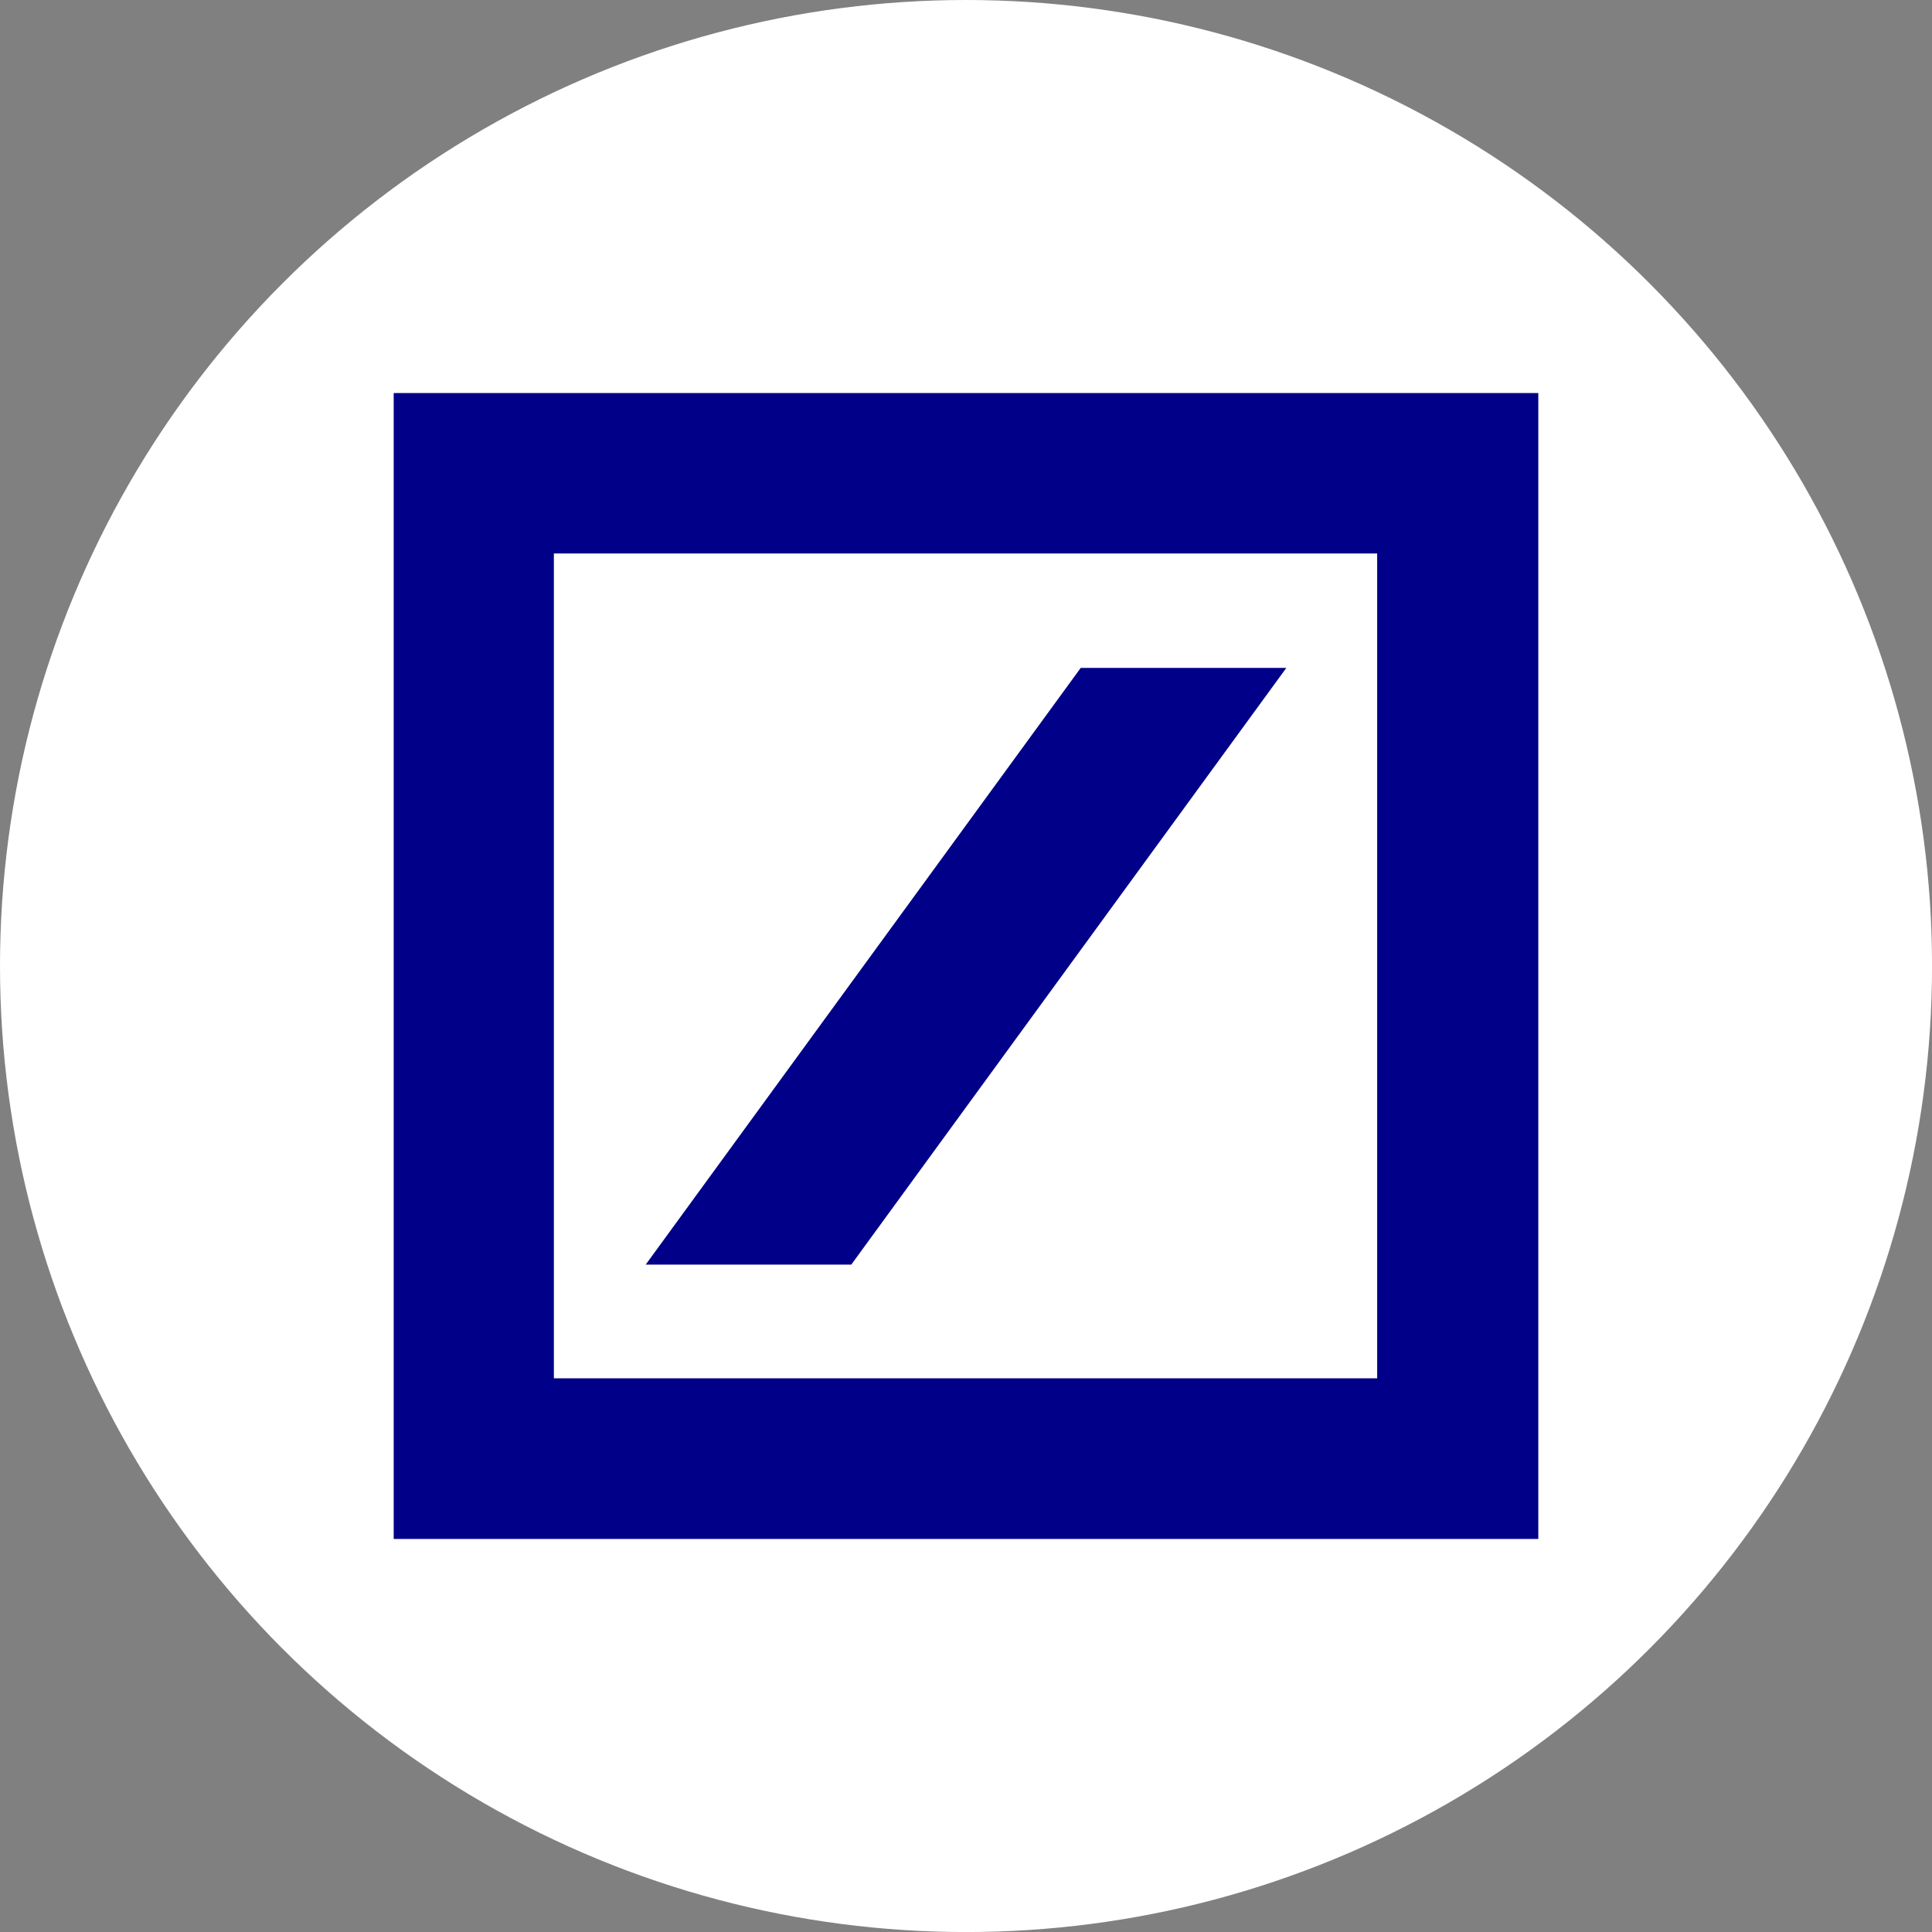 <?xml version="1.0" encoding="UTF-8"?>
<svg id="BACKGROUND" xmlns="http://www.w3.org/2000/svg" viewBox="0 0 459.57 459.57">
  <rect x="0" y="0" width="459.57" height="459.57" fill="#808080" stroke="none"/>
  <defs>
    <style>
      .cls-1 {
        fill: #fff;
      }

      .cls-2 {
        fill: #008;
        fill-rule: evenodd;
      }
    </style>
  </defs>
  <circle class="cls-1" cx="229.79" cy="229.79" r="229.79"/>
  <path id="path2384" class="cls-2" d="M153.6,300.81l103.47-141.93h48.91l-103.48,141.93h-48.9ZM93.65,93.5h272.27v272.57H93.65V93.5ZM131.75,131.66v196.2h195.84v-196.2h-195.84Z"/>
</svg>